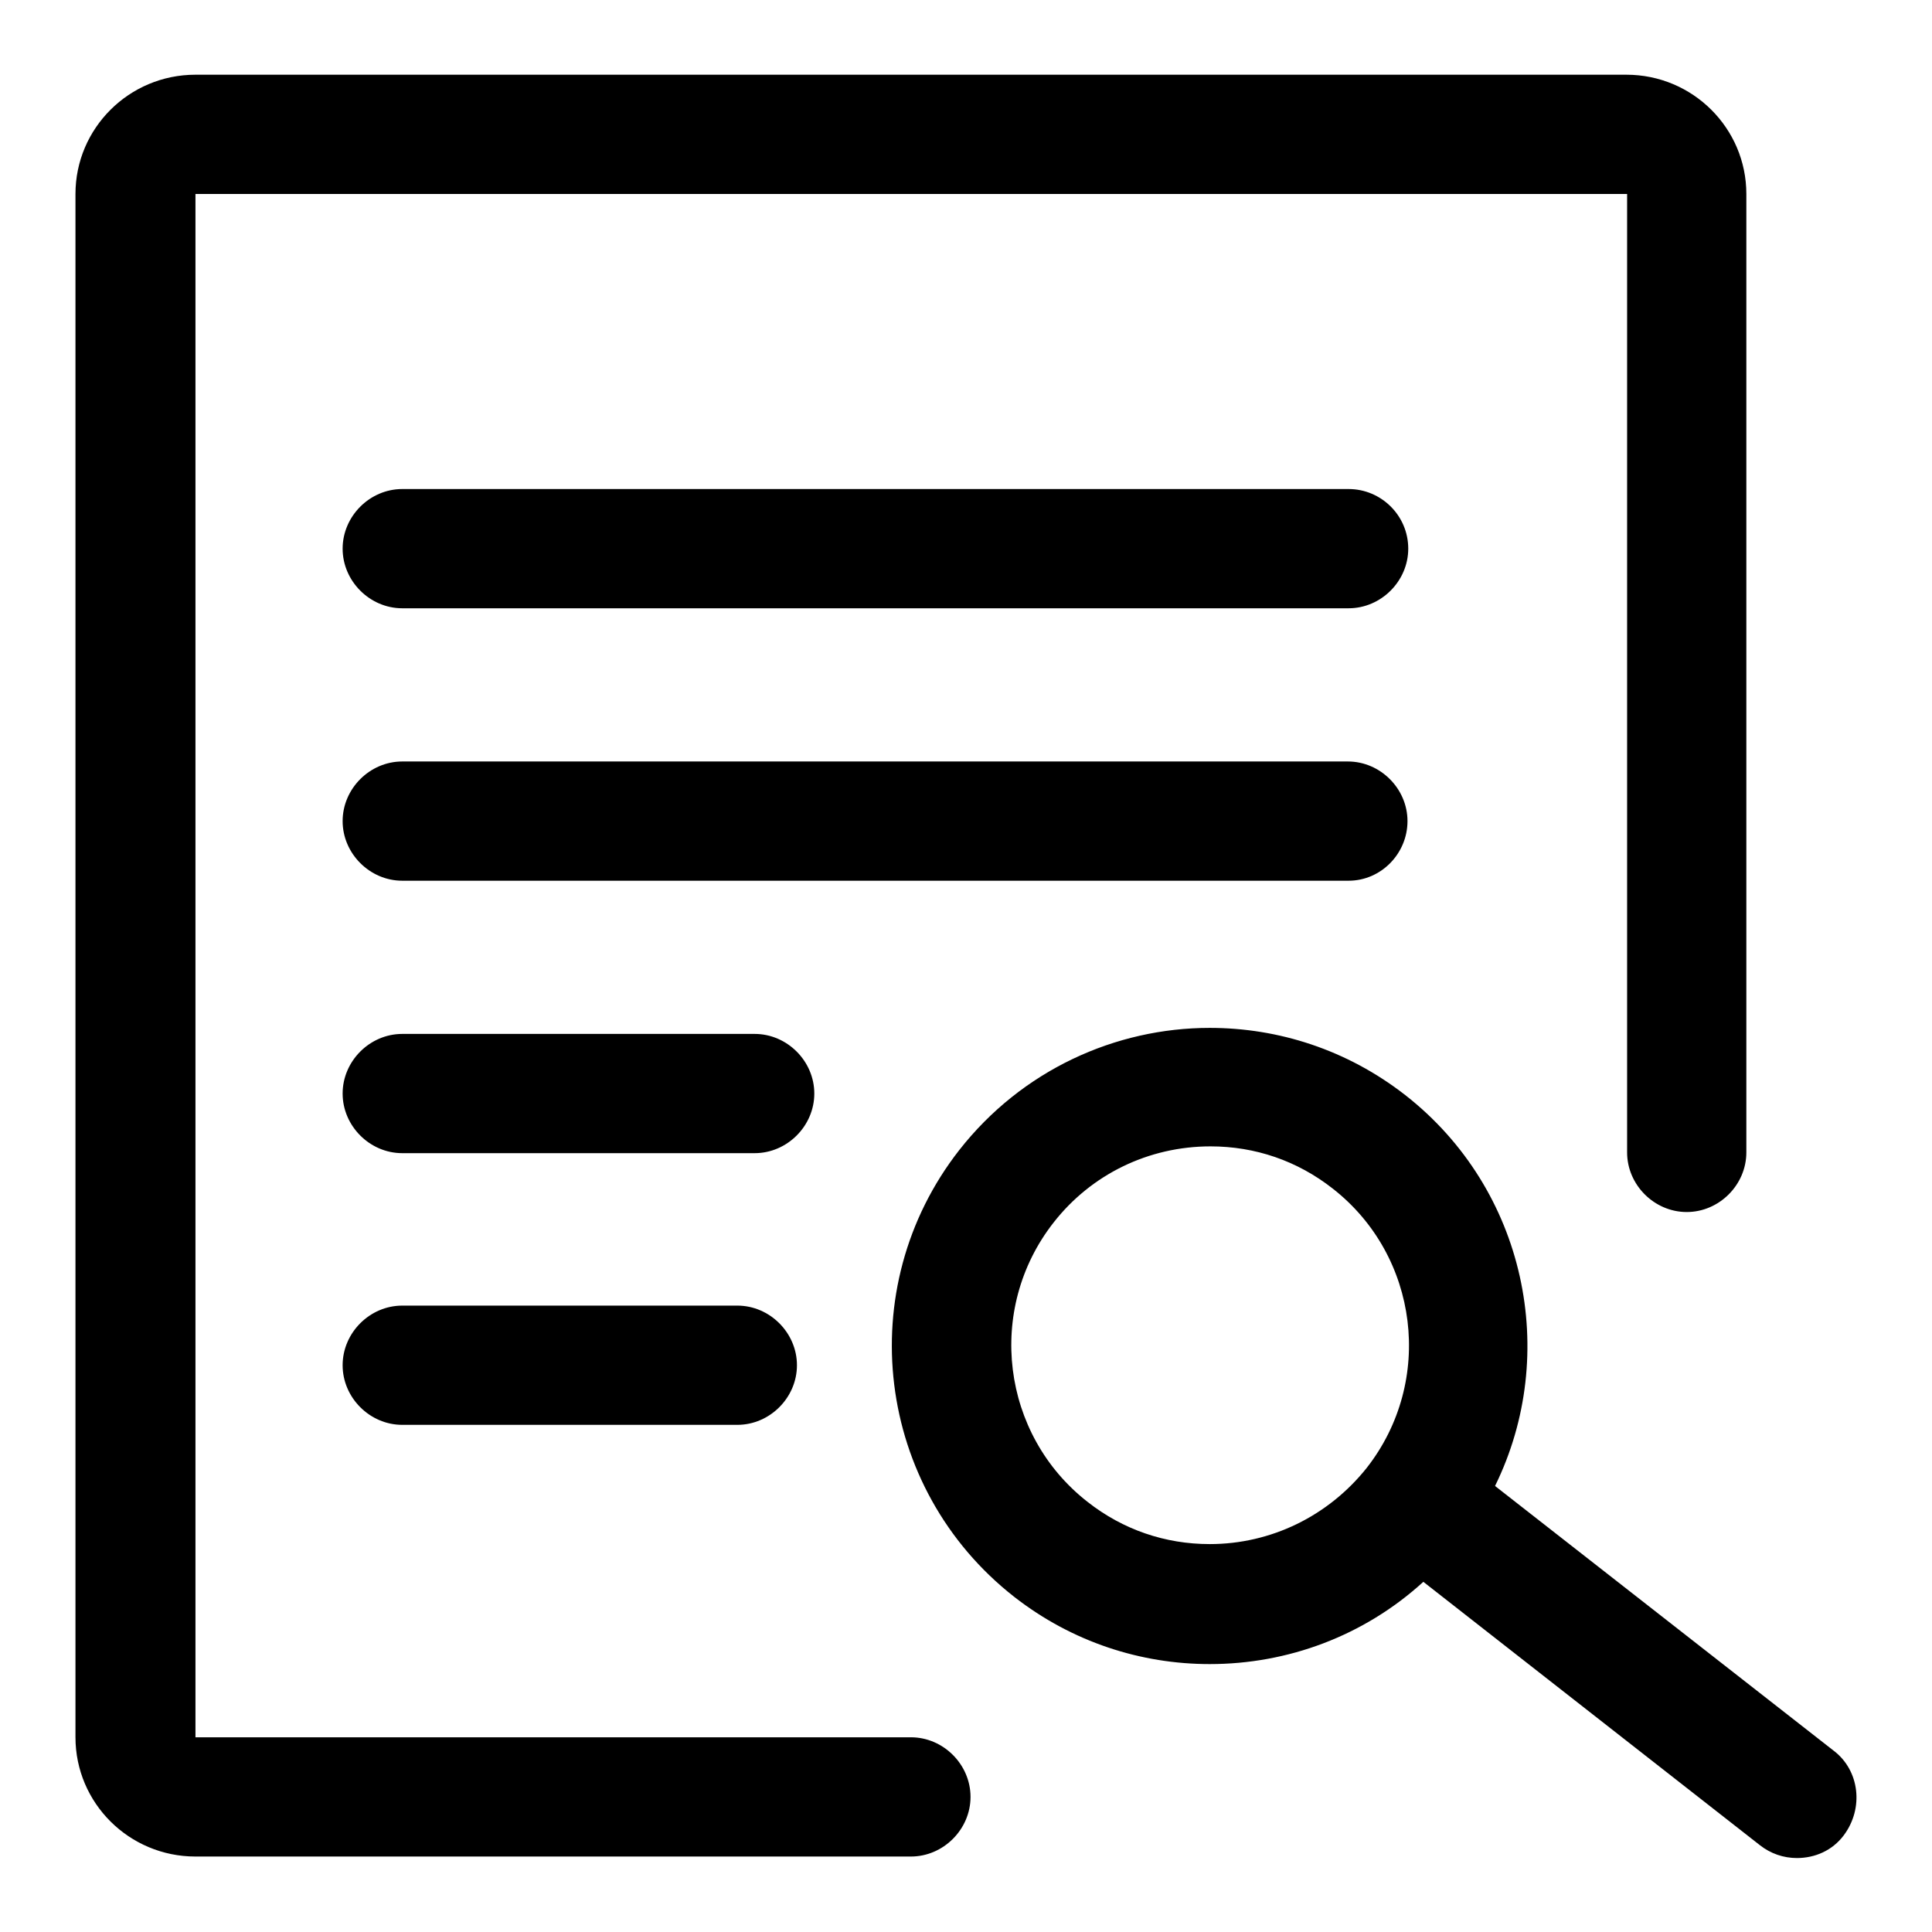 <?xml version="1.0" encoding="utf-8"?>
<!-- Svg Vector Icons : http://www.onlinewebfonts.com/icon -->
<!DOCTYPE svg PUBLIC "-//W3C//DTD SVG 1.1//EN" "http://www.w3.org/Graphics/SVG/1.1/DTD/svg11.dtd">
<svg version="1.1" xmlns="http://www.w3.org/2000/svg" xmlns:xlink="http://www.w3.org/1999/xlink" x="0px" y="0px" viewBox="0 0 256 256" enable-background="new 0 0 256 256" xml:space="preserve">
<g> <path fill="#000000" d="M178.7,64.8H53.3c-4.3,0-7.9,3.6-7.9,7.9c0,4.3,3.6,7.9,7.9,7.9h125.4c4.3,0,7.9-3.6,7.9-7.9 C186.6,68.3,183,64.8,178.7,64.8z M186.5,108.8c0-4.3-3.6-7.9-7.9-7.9H53.3c-4.3,0-7.9,3.6-7.9,7.9s3.6,7.9,7.9,7.9h125.4 C183,116.7,186.5,113.1,186.5,108.8z M107.9,144.9L107.9,144.9c0-4.3-3.6-7.9-7.9-7.9H53.3c-4.3,0-7.9,3.6-7.9,7.9v0 c0,4.3,3.6,7.9,7.9,7.9H100C104.3,152.8,107.9,149.2,107.9,144.9z M53.3,173c-4.3,0-7.9,3.6-7.9,7.9v0c0,4.3,3.6,7.9,7.9,7.9h44.4 c4.3,0,7.9-3.6,7.9-7.9v0c0-4.3-3.6-7.9-7.9-7.9H53.3z M243,232l-44.9-35.1c8.6-17.5,4.1-39.3-11.9-51.8c-7.7-6-16.8-8.9-25.9-8.9 c-12.5,0-24.9,5.6-33.2,16.2c-14.3,18.3-11.1,44.8,7.3,59.2c7.7,6,16.8,8.9,25.9,8.9c10.3,0,20.4-3.7,28.3-10.9l44.6,34.9 c1.4,1.1,3.1,1.7,4.9,1.7c2.4,0,4.7-1,6.2-3C247,239.6,246.4,234.6,243,232L243,232z M160.3,204.6c-5.9,0-11.5-1.9-16.2-5.6 c-11.4-8.9-13.5-25.5-4.5-37c5-6.4,12.6-10.1,20.8-10.1l0,0c5.9,0,11.5,1.9,16.2,5.6c11.4,8.9,13.5,25.5,4.5,37 C176,200.9,168.4,204.6,160.3,204.6L160.3,204.6z M120.7,230.2H49h0H25.9V25.7h189.7v127c0,4.3,3.6,7.9,7.9,7.9h0 c4.3,0,7.9-3.6,7.9-7.9v-127c0-8.7-7.1-15.8-15.9-15.8H25.9C17.1,9.9,10,17,10,25.7v204.5c0,8.7,7.1,15.8,15.9,15.8h88.7l0,0h6.1 c4.3,0,7.9-3.6,7.9-7.9C128.6,233.8,125,230.2,120.7,230.2L120.7,230.2z"/></g>
</svg>